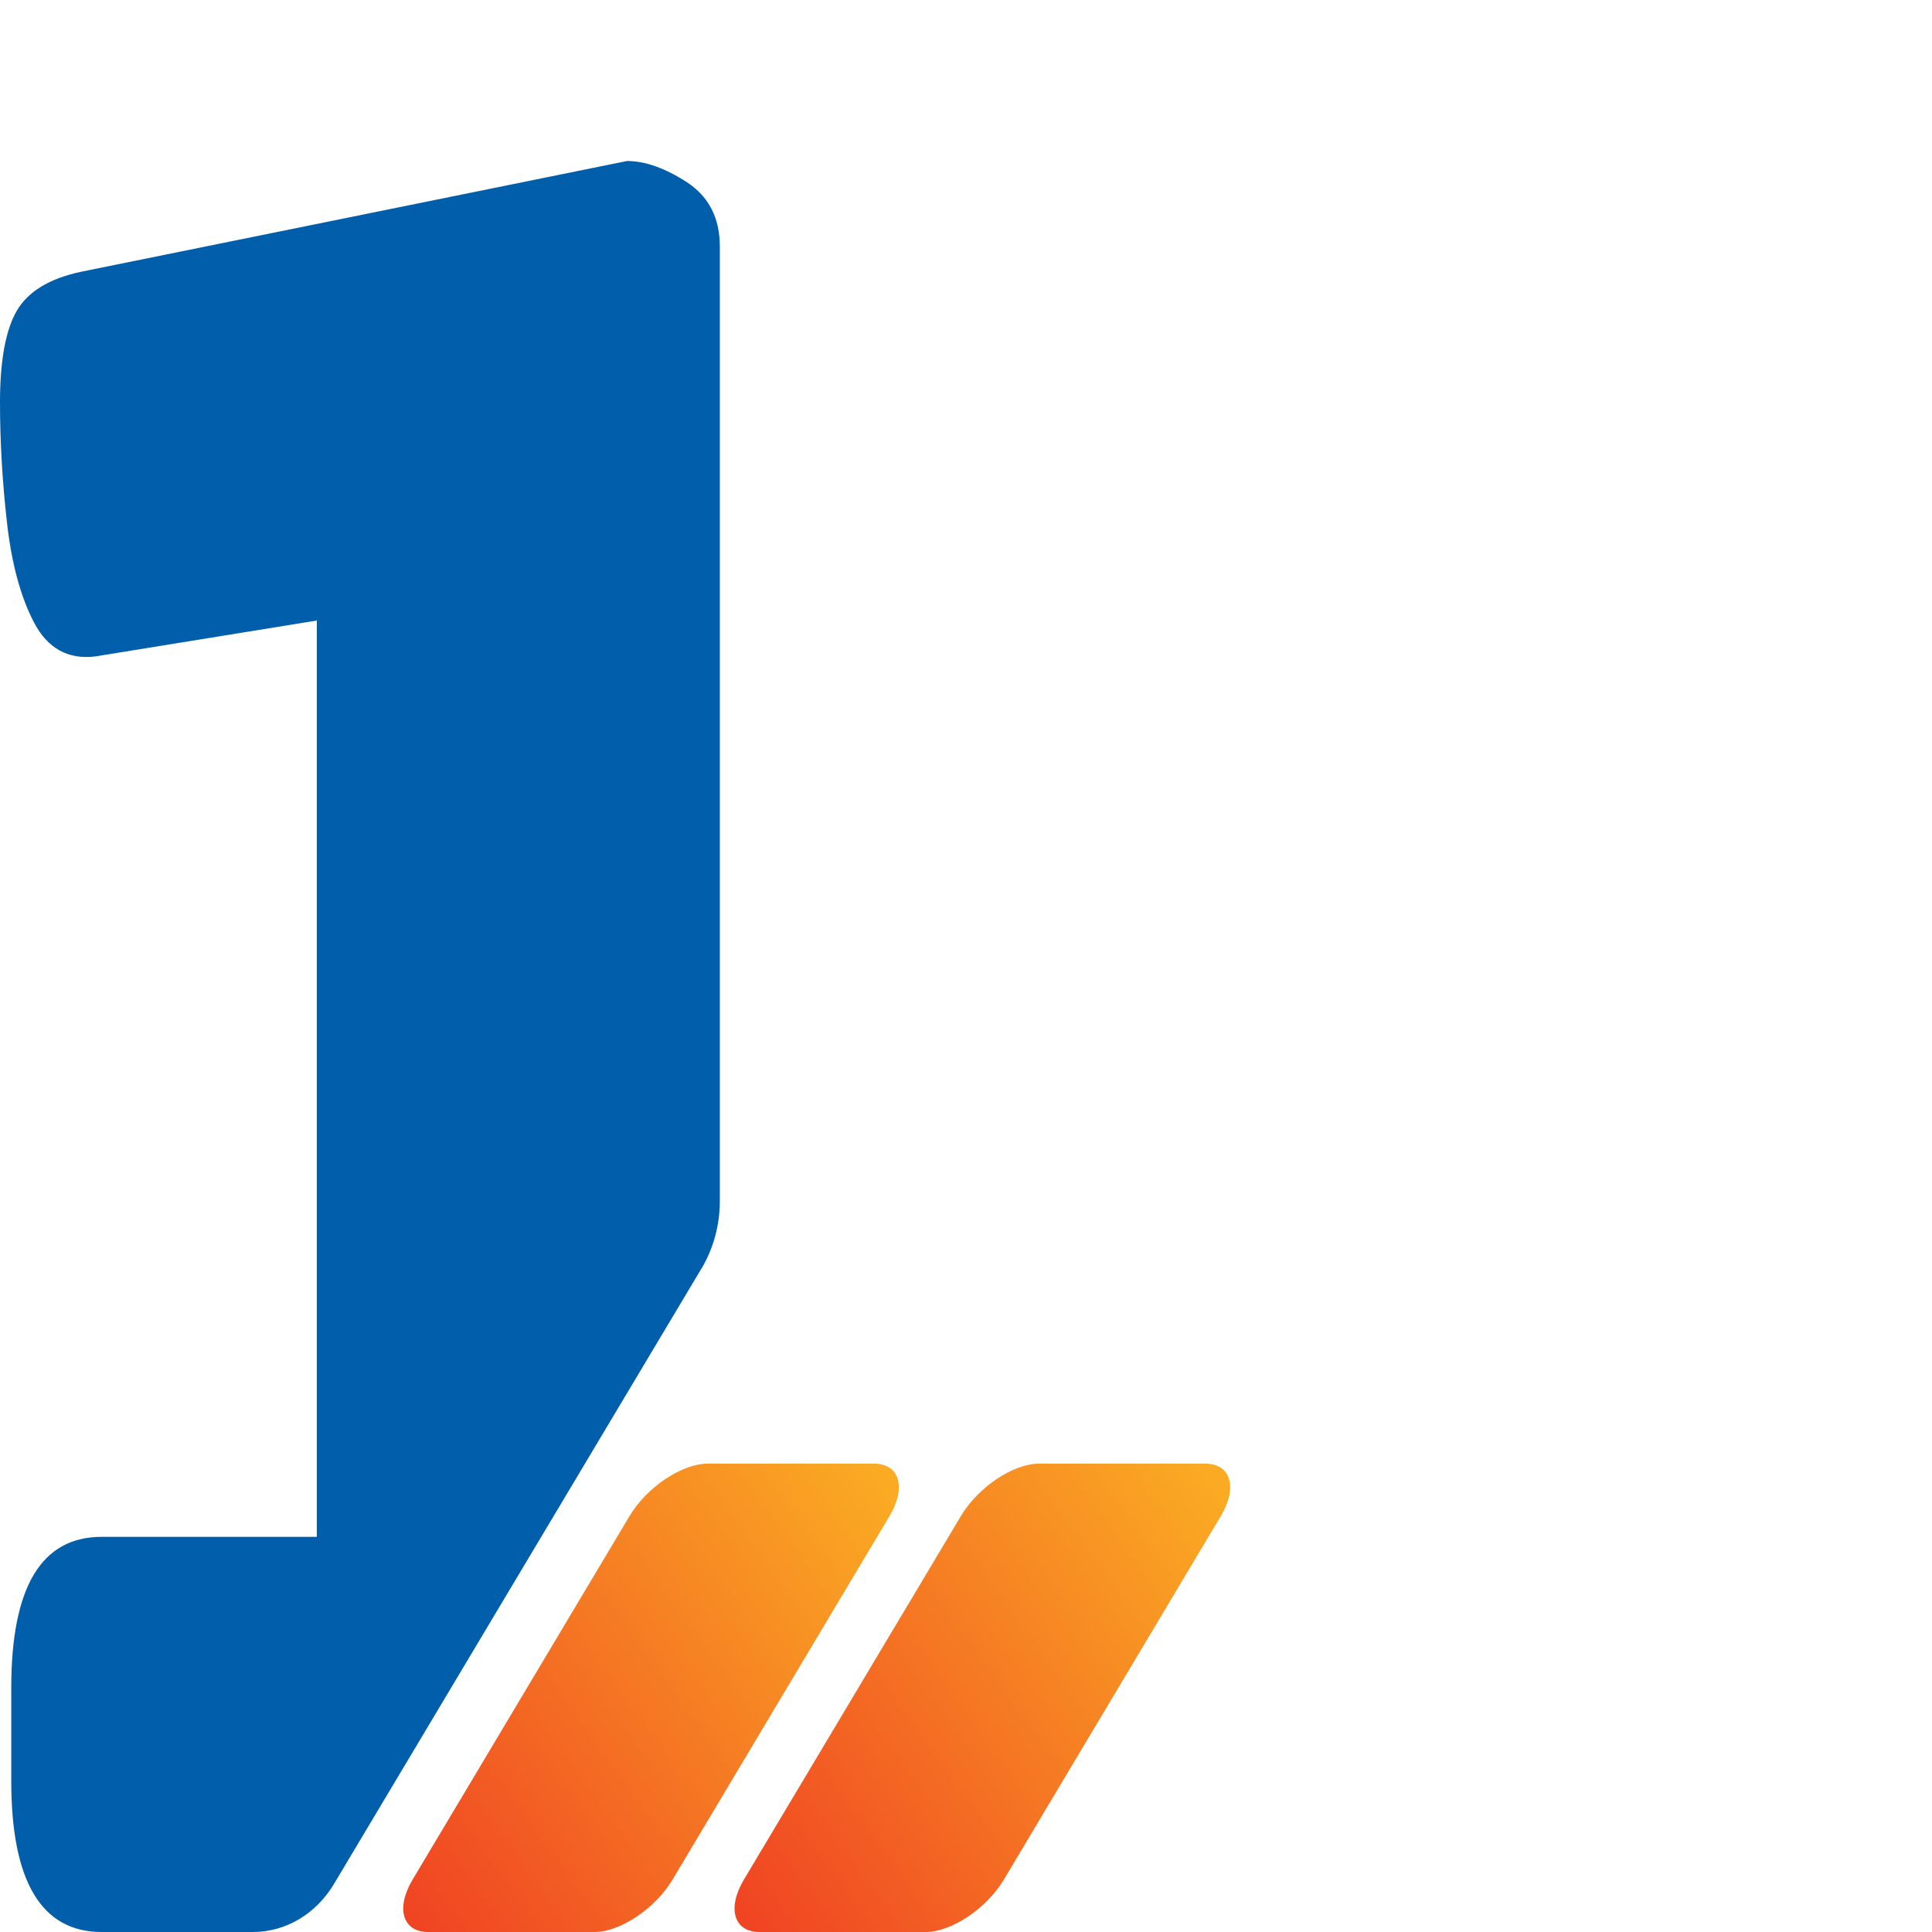 <?xml version="1.0" encoding="UTF-8"?> <svg xmlns="http://www.w3.org/2000/svg" width="60" height="60" viewBox="0 0 60 60" fill="none"><path d="M19.552 47.081L12.813 58.374C12.282 59.266 12.502 60 13.299 60H18.458C19.261 60 20.349 59.273 20.886 58.374L27.626 47.081C28.156 46.189 27.936 45.455 27.14 45.455H21.98C21.177 45.455 20.09 46.182 19.552 47.081Z" fill="url(#paint0_linear_2207_11825)"></path><path d="M29.842 47.081L23.102 58.374C22.571 59.266 22.791 60 23.588 60H28.747C29.55 60 30.638 59.273 31.175 58.374L37.915 47.081C38.446 46.189 38.225 45.455 37.429 45.455H32.269C31.467 45.455 30.379 46.182 29.842 47.081Z" fill="url(#paint1_linear_2207_11825)"></path><path d="M21.785 39.398C22.154 38.78 22.355 38.046 22.355 37.305V7.654C22.355 6.77 22.012 6.108 21.338 5.662C20.659 5.223 20.037 5 19.474 5L2.525 8.438C1.541 8.647 0.874 9.05 0.524 9.647C0.175 10.244 0 11.201 0 12.495C0 13.697 0.071 14.934 0.214 16.207C0.356 17.48 0.634 18.523 1.055 19.329C1.476 20.135 2.111 20.487 2.952 20.387L9.84 19.271V47.728H3.159C1.282 47.728 0.35 49.289 0.35 52.418V55.31C0.35 58.432 1.288 60 3.159 60H7.859C8.869 60 9.821 59.439 10.378 58.497L21.778 39.406L21.785 39.398Z" fill="#005EAB"></path><defs><linearGradient id="paint0_linear_2207_11825" x1="11.047" y1="61.222" x2="30.843" y2="46.937" gradientUnits="userSpaceOnUse"><stop offset="0.101" stop-color="#F04523"></stop><stop offset="0.905" stop-color="#FAAA23"></stop></linearGradient><linearGradient id="paint1_linear_2207_11825" x1="21.336" y1="61.222" x2="41.132" y2="46.937" gradientUnits="userSpaceOnUse"><stop offset="0.101" stop-color="#F04523"></stop><stop offset="0.905" stop-color="#FAAA23"></stop></linearGradient></defs></svg> 
